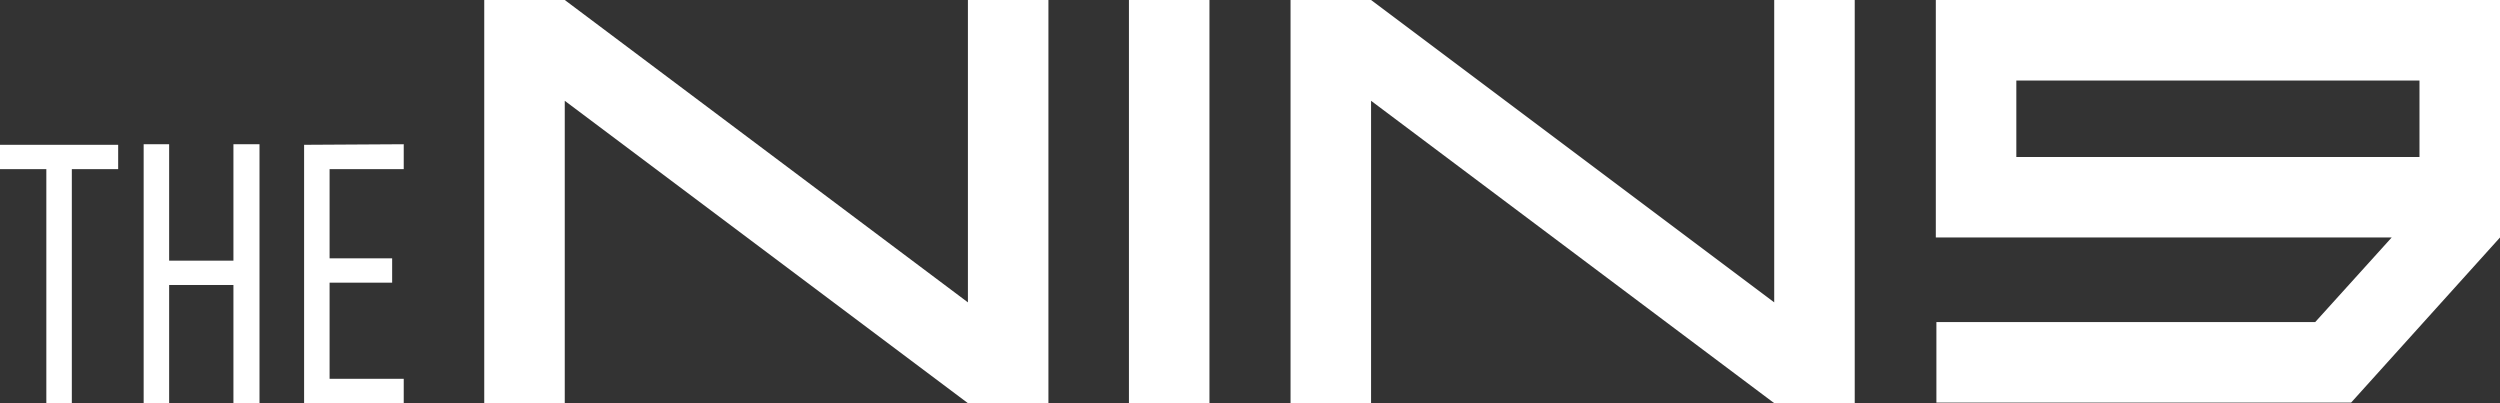 <?xml version="1.0" encoding="utf-8"?>
<!-- Generator: Adobe Illustrator 25.2.3, SVG Export Plug-In . SVG Version: 6.00 Build 0)  -->
<svg version="1.1" id="Calque_1" xmlns="http://www.w3.org/2000/svg" xmlns:xlink="http://www.w3.org/1999/xlink" x="0px" y="0px"
	 viewBox="0 0 431.6 69.6" style="enable-background:new 0 0 431.6 69.6;" xml:space="preserve">
<rect x="0" y="0" width="431.6" height="69.6" fill="#333333" stroke="none"/>
<style type="text/css">
	.st0{fill:#FFFFFF;}
</style>
<polygon class="st0" points="83.6,0 97.5,0 167.1,52.2 167.1,0 181,0 181,69.6 167.1,69.6 97.5,17.4 97.5,69.6 83.6,69.6 "/>
<rect x="194.9" y="0" class="st0" width="13.9" height="69.6"/>
<polygon class="st0" points="222.8,0 236.7,0 306.3,52.2 306.3,0 320.2,0 320.2,69.6 306.3,69.6 236.7,17.4 236.7,69.6 222.8,69.6 
	"/>
<path class="st0" d="M417.7,0h-69.6h-13.9v13.9v13.2V41h13.9h64.8l-13.2,14.6h-65.4v13.9h71.6L431.6,41V27.1V13.9V0H417.7z
	 M417.7,27.1h-69.6V13.9h69.6V27.1z"/>
<polygon class="st0" points="12.4,29.2 12.4,69.6 8,69.6 8,29.2 0,29.2 0,25 20.4,25 20.4,29.2 "/>
<polygon class="st0" points="24.8,69.6 24.8,24.9 29.2,24.9 29.2,45 40.3,45 40.3,24.9 44.8,24.9 44.8,69.6 40.3,69.6 40.3,49.2 
	29.2,49.2 29.2,69.6 "/>
<polygon class="st0" points="52.5,69.6 52.5,25 69.7,24.9 69.7,29.2 56.9,29.2 56.9,44.6 67.7,44.6 67.7,48.8 56.9,48.8 56.9,65.4 
	69.7,65.4 69.7,69.6 "/>
</svg>
